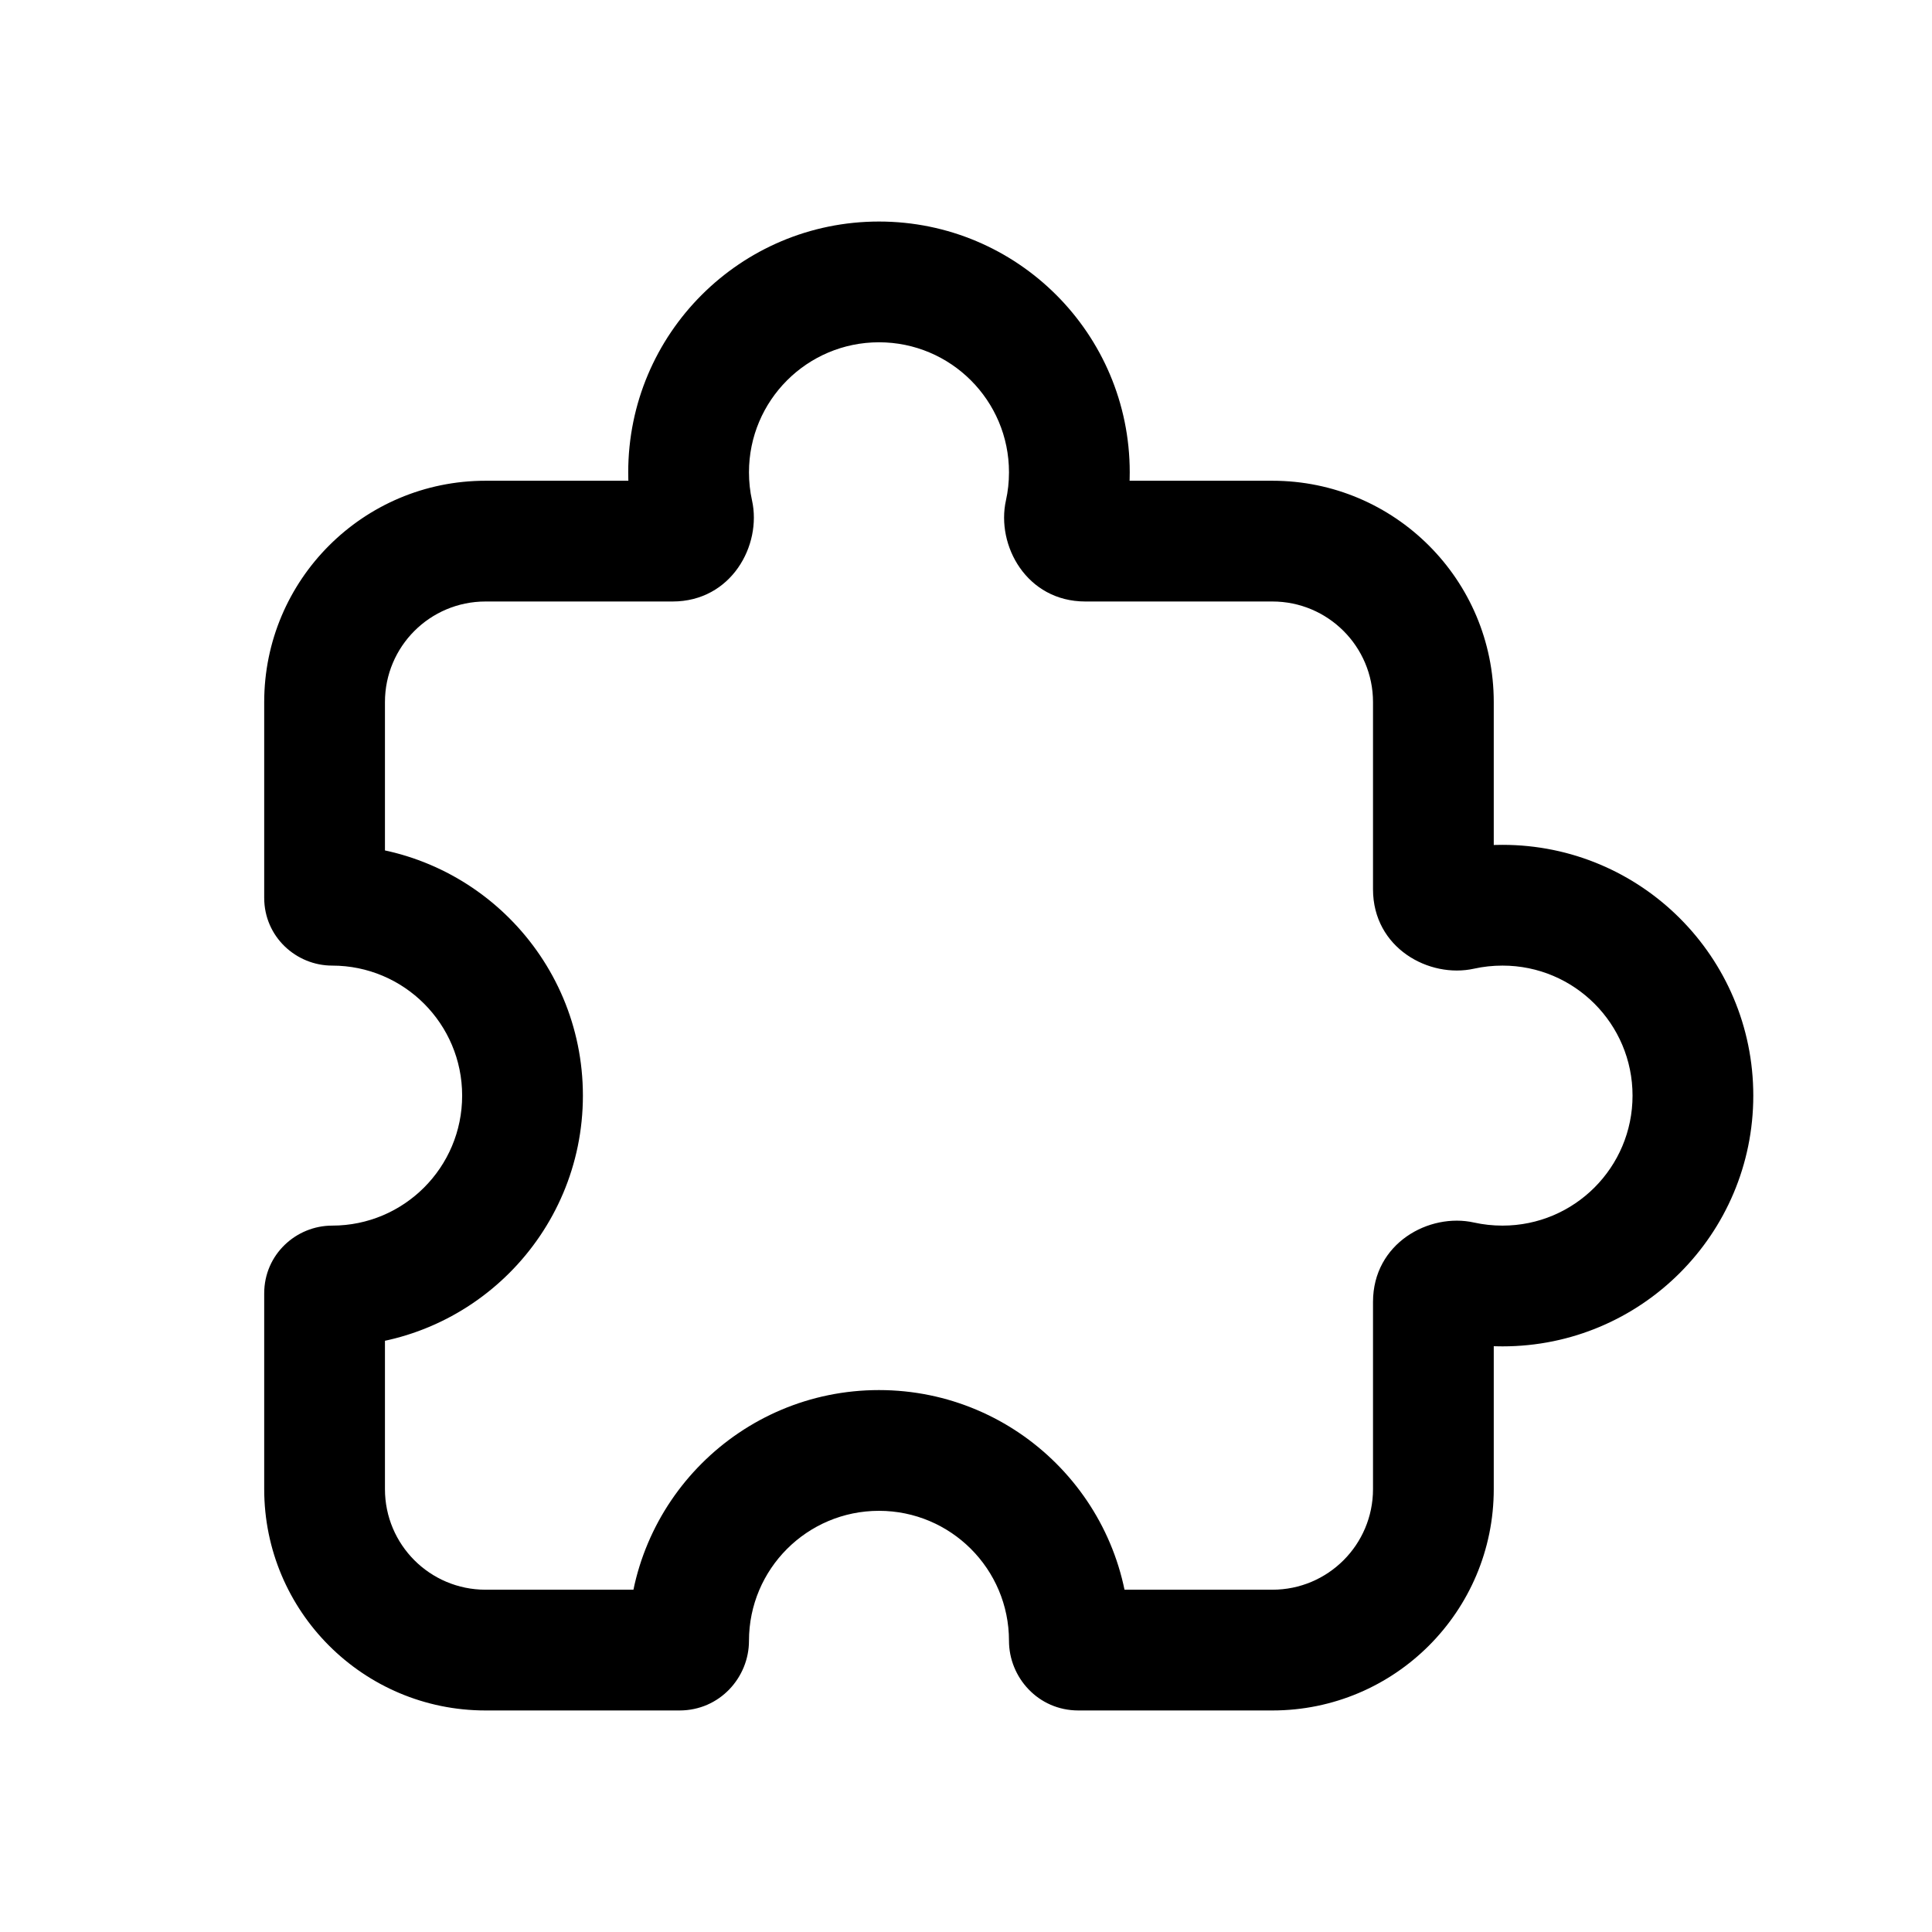 <svg width="24" height="24" viewBox="0 0 24 24" fill="none" xmlns="http://www.w3.org/2000/svg">
<path d="M8.609 6.379L7.877 6.541L7.877 6.541L8.609 6.379ZM6.032 6.722V5.972H6.032L6.032 6.722ZM6.491 13.61H7.241H6.491ZM18.149 15.919L18.312 15.187L18.149 15.919ZM18.149 11.301L17.986 10.569L17.986 10.569L18.149 11.301ZM15.806 6.722V7.472V6.722ZM13.228 6.379L13.96 6.541V6.541L13.228 6.379ZM9.304 5.867C9.304 4.975 10.027 4.252 10.919 4.252V2.752C9.198 2.752 7.804 4.146 7.804 5.867H9.304ZM9.342 6.217C9.317 6.105 9.304 5.988 9.304 5.867H7.804C7.804 6.097 7.829 6.323 7.877 6.541L9.342 6.217ZM8.355 7.472C9.085 7.472 9.465 6.774 9.342 6.217L7.877 6.541C7.847 6.407 7.88 6.275 7.953 6.174C8.03 6.068 8.172 5.972 8.355 5.972V7.472ZM6.032 7.472H8.355V5.972H6.032V7.472ZM4.782 8.722C4.782 8.031 5.341 7.472 6.032 7.472L6.032 5.972C4.513 5.972 3.282 7.203 3.282 8.722H4.782ZM4.782 11.153V8.722H3.282V11.153H4.782ZM4.126 10.495C4.47 10.495 4.782 10.771 4.782 11.153H3.282C3.282 11.637 3.679 11.995 4.126 11.995V10.495ZM7.241 13.61C7.241 11.89 5.846 10.495 4.126 10.495V11.995C5.018 11.995 5.741 12.718 5.741 13.61H7.241ZM4.126 16.725C5.846 16.725 7.241 15.33 7.241 13.61H5.741C5.741 14.502 5.018 15.225 4.126 15.225V16.725ZM4.782 16.067C4.782 16.449 4.47 16.725 4.126 16.725V15.225C3.679 15.225 3.282 15.583 3.282 16.067H4.782ZM4.782 18.498V16.067H3.282V18.498H4.782ZM6.032 19.748C5.341 19.748 4.782 19.189 4.782 18.498H3.282C3.282 20.017 4.513 21.248 6.032 21.248V19.748ZM8.441 19.748H6.032V21.248H8.441V19.748ZM10.919 17.268C9.198 17.268 7.804 18.663 7.804 20.383H9.304C9.304 19.491 10.027 18.768 10.919 18.768V17.268ZM14.034 20.383C14.034 18.663 12.639 17.268 10.919 17.268V18.768C11.811 18.768 12.534 19.491 12.534 20.383H14.034ZM15.806 19.748H13.396V21.248H15.806V19.748ZM17.056 18.498C17.056 19.189 16.496 19.748 15.806 19.748V21.248C17.325 21.248 18.556 20.017 18.556 18.498H17.056ZM17.056 16.173V18.498H18.556V16.173H17.056ZM18.312 15.187C17.755 15.062 17.056 15.442 17.056 16.173H18.556C18.556 16.356 18.46 16.498 18.354 16.575C18.252 16.648 18.12 16.68 17.986 16.651L18.312 15.187ZM18.665 15.225C18.543 15.225 18.425 15.212 18.312 15.187L17.986 16.651C18.205 16.7 18.433 16.725 18.665 16.725V15.225ZM20.28 13.61C20.28 14.502 19.557 15.225 18.665 15.225V16.725C20.386 16.725 21.78 15.33 21.78 13.61H20.28ZM18.665 11.995C19.557 11.995 20.28 12.718 20.28 13.61H21.78C21.78 11.89 20.386 10.495 18.665 10.495V11.995ZM18.312 12.033C18.425 12.008 18.543 11.995 18.665 11.995V10.495C18.433 10.495 18.205 10.521 17.986 10.569L18.312 12.033ZM17.056 11.047C17.056 11.778 17.755 12.157 18.312 12.033L17.986 10.569C18.12 10.539 18.252 10.572 18.354 10.645C18.46 10.722 18.556 10.864 18.556 11.047H17.056ZM17.056 8.722V11.047H18.556V8.722H17.056ZM15.806 7.472C16.496 7.472 17.056 8.031 17.056 8.722H18.556C18.556 7.203 17.325 5.972 15.806 5.972V7.472ZM13.483 7.472H15.806V5.972H13.483V7.472ZM12.496 6.217C12.373 6.774 12.752 7.472 13.483 7.472V5.972C13.666 5.972 13.808 6.068 13.884 6.174C13.958 6.275 13.99 6.407 13.96 6.541L12.496 6.217ZM12.534 5.867C12.534 5.988 12.521 6.105 12.496 6.217L13.96 6.541C14.009 6.323 14.034 6.097 14.034 5.867H12.534ZM10.919 4.252C11.811 4.252 12.534 4.975 12.534 5.867H14.034C14.034 4.146 12.639 2.752 10.919 2.752V4.252ZM12.534 20.383C12.534 20.837 12.896 21.248 13.396 21.248V19.748C13.771 19.748 14.034 20.055 14.034 20.383H12.534ZM8.441 21.248C8.941 21.248 9.304 20.837 9.304 20.383H7.804C7.804 20.055 8.067 19.748 8.441 19.748V21.248Z" fill="black"/>
</svg>
